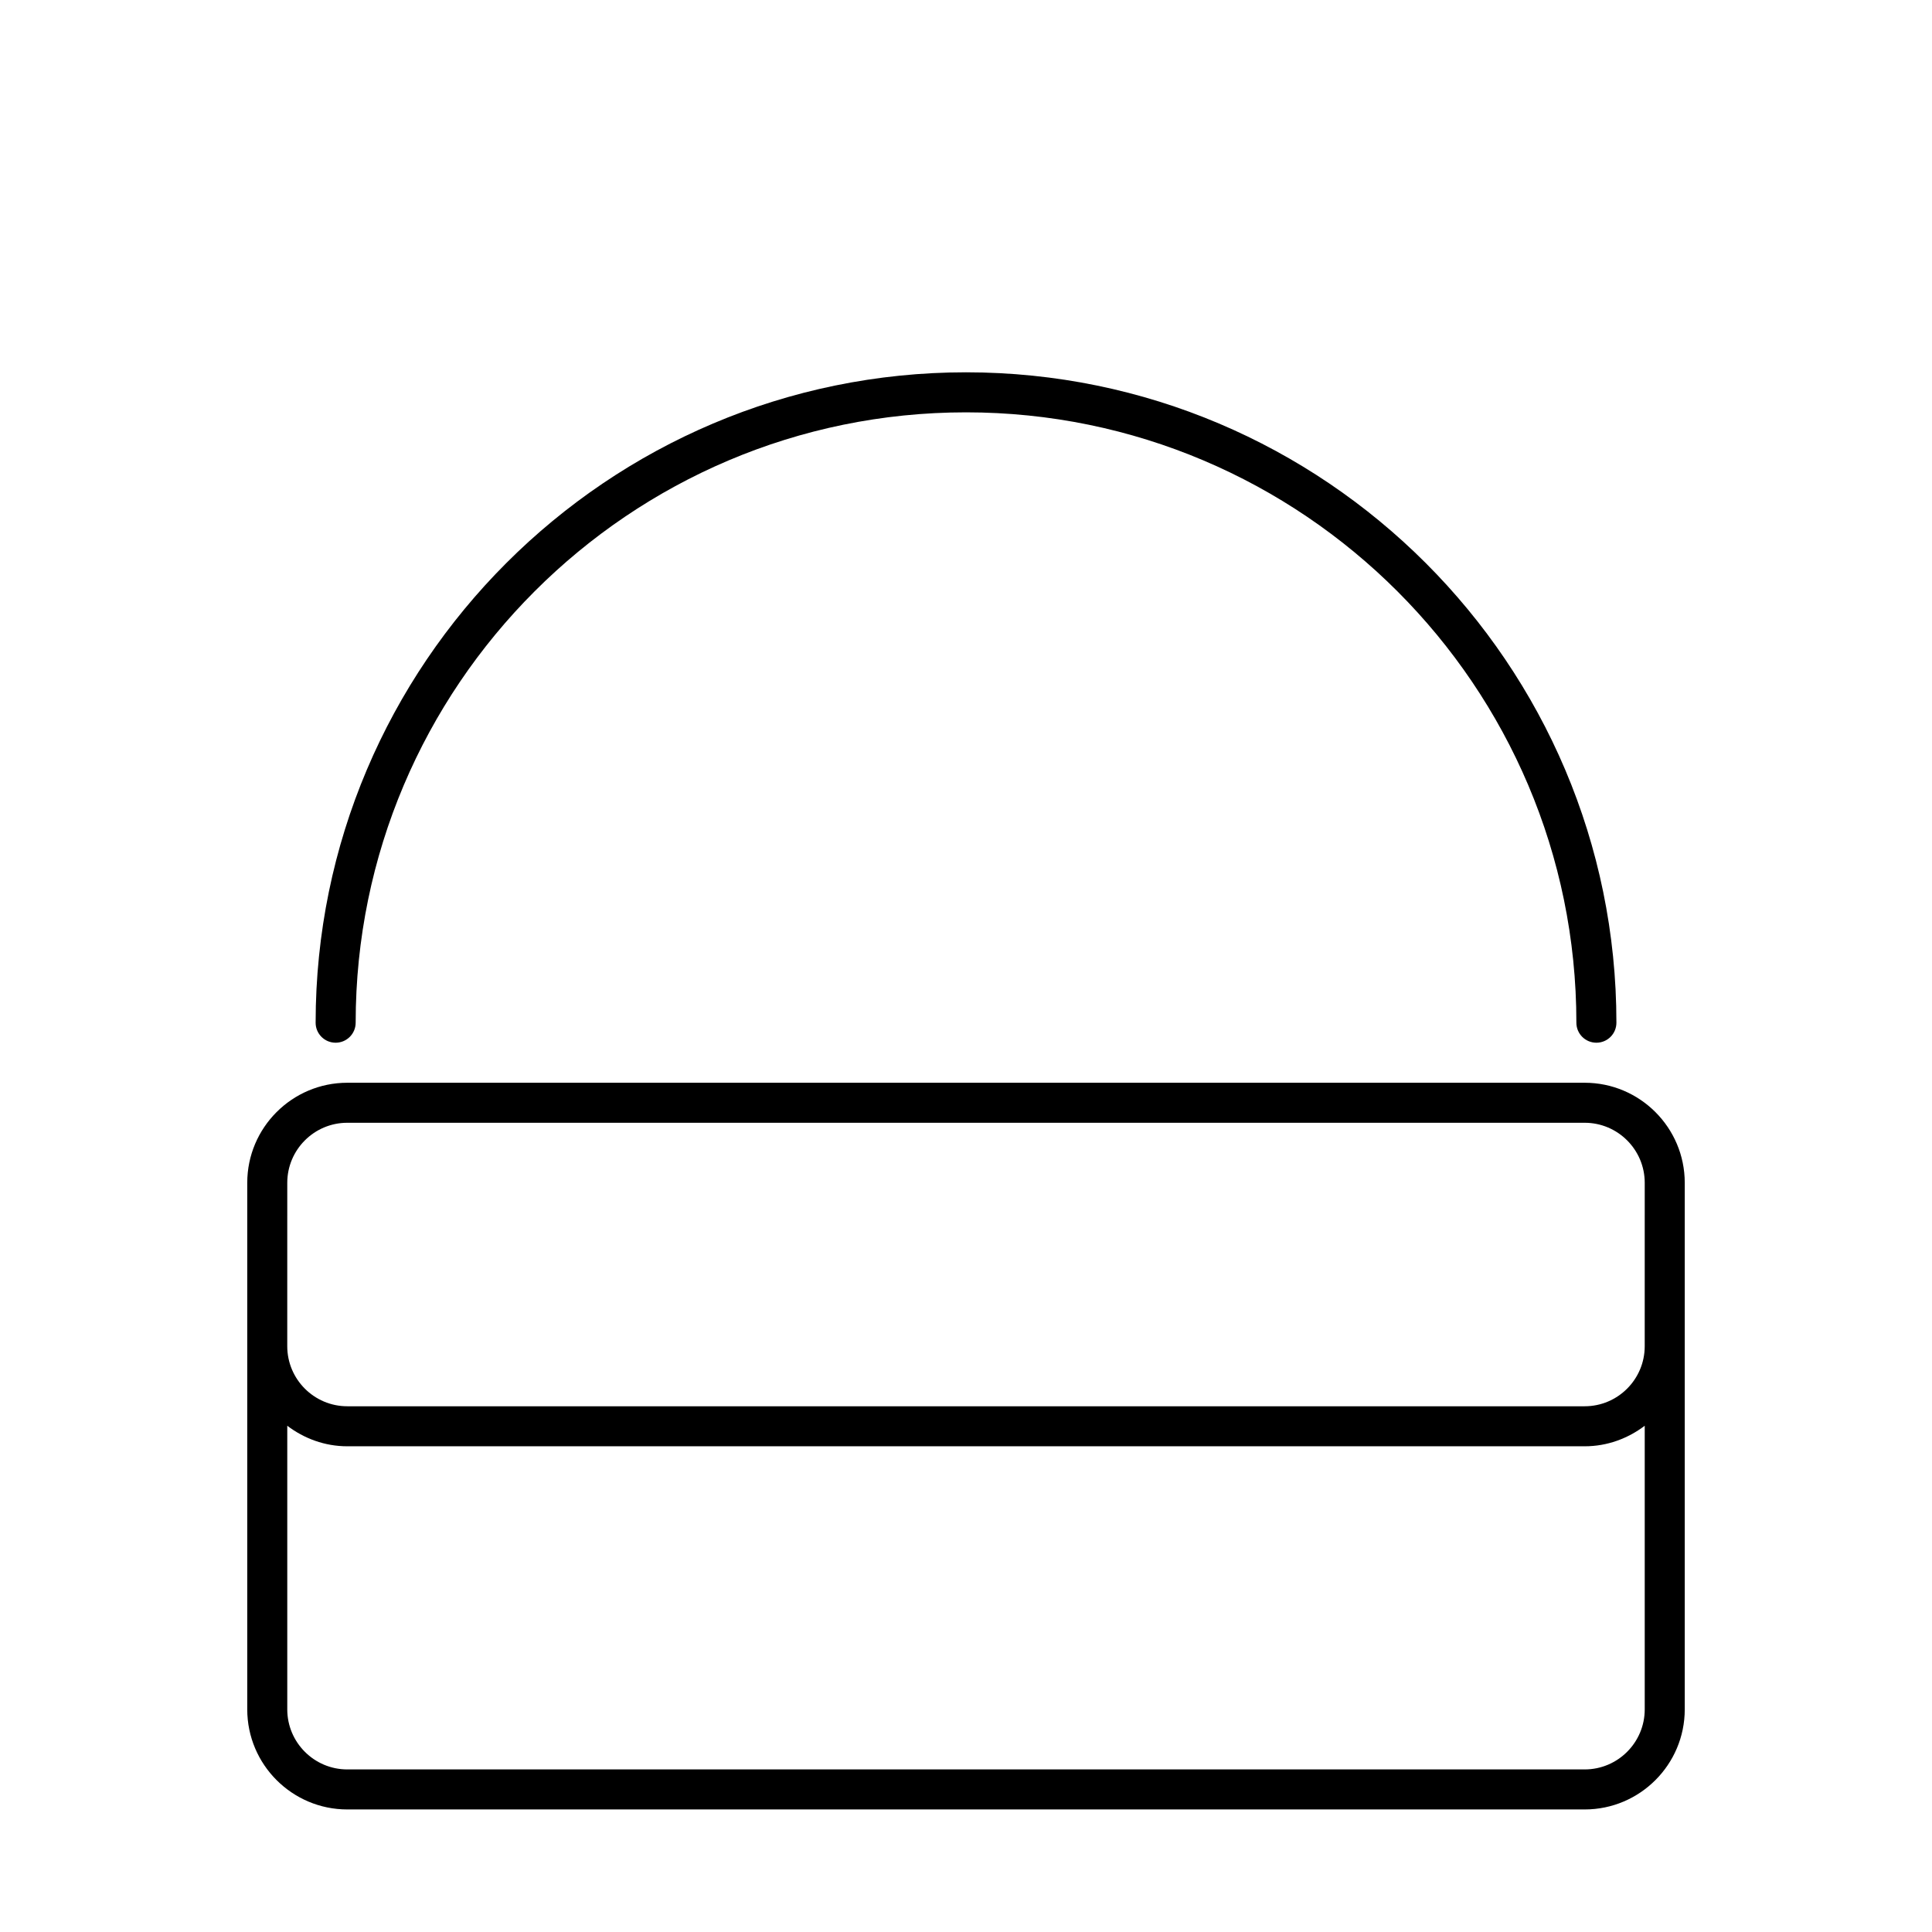 <?xml version="1.0" encoding="UTF-8"?>
<!-- Uploaded to: SVG Repo, www.svgrepo.com, Generator: SVG Repo Mixer Tools -->
<svg fill="#000000" width="800px" height="800px" version="1.1" viewBox="144 144 512 512" xmlns="http://www.w3.org/2000/svg">
 <g>
  <path d="m563.96 430.94h-327.92c-14.621 0-26.516 11.895-26.516 26.516v139.55c0 14.621 11.895 26.516 26.516 26.516h327.92c14.621 0 26.516-11.895 26.516-26.516v-139.55c0-14.621-11.895-26.516-26.516-26.516zm-343.83 26.516c0-8.773 7.137-15.91 15.91-15.91h327.92c8.773 0 15.91 7.137 15.91 15.91l-0.004 43.309c0 8.773-7.137 15.91-15.91 15.91h-327.92c-8.773 0-15.91-7.137-15.91-15.91zm343.83 155.46h-327.92c-8.773 0-15.91-7.137-15.91-15.91v-75.164c4.445 3.367 9.918 5.438 15.91 5.438h327.92c5.992 0 11.465-2.074 15.91-5.438v75.168c-0.004 8.773-7.141 15.906-15.91 15.906z"/>
  <path d="m232.95 420.33c2.926 0 5.305-2.371 5.305-5.305 0-89.191 72.559-161.75 161.75-161.75 89.184 0 161.75 72.559 161.75 161.75 0 2.934 2.371 5.305 5.305 5.305 2.934 0 5.305-2.371 5.305-5.305 0-95.035-77.316-172.36-172.36-172.36-95.035 0-172.36 77.32-172.36 172.36-0.004 2.934 2.371 5.305 5.297 5.305z"/>
 </g>
</svg>